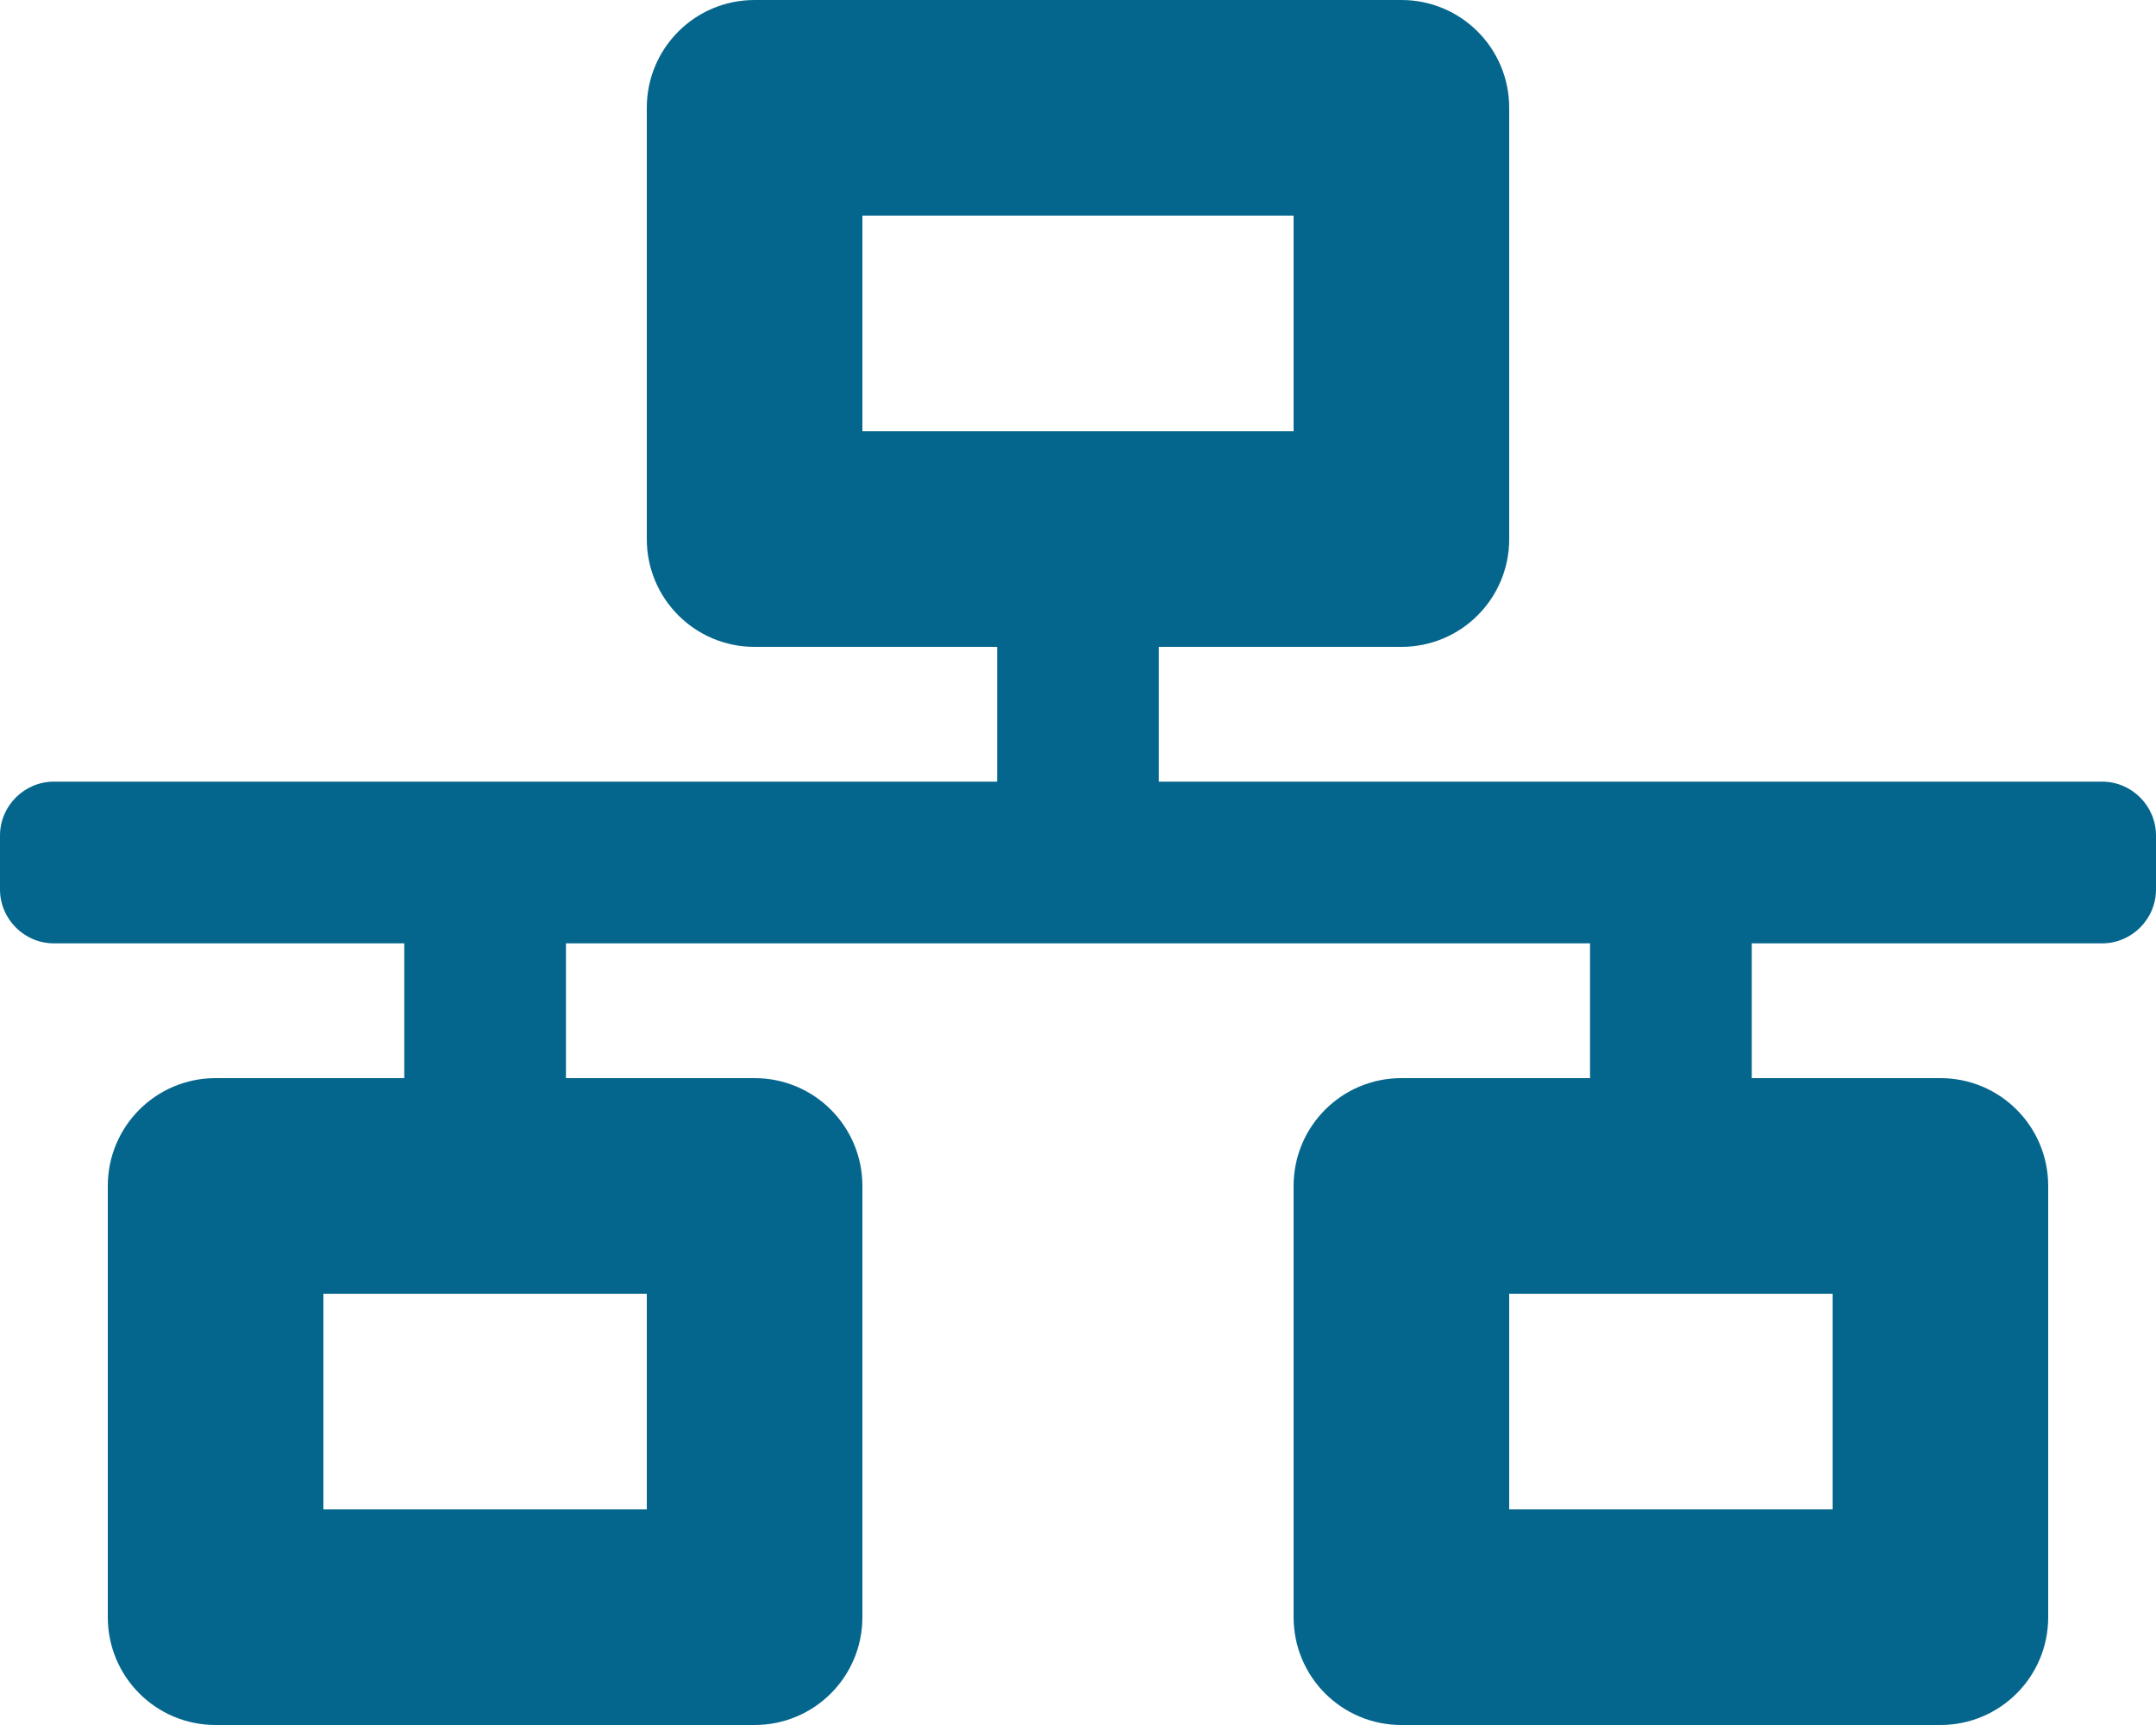 <?xml version="1.0" encoding="utf-8"?>
<!-- Generator: Adobe Illustrator 24.2.3, SVG Export Plug-In . SVG Version: 6.00 Build 0)  -->
<svg version="1.1" id="Ebene_1" xmlns="http://www.w3.org/2000/svg" xmlns:xlink="http://www.w3.org/1999/xlink" x="0px" y="0px"
	 viewBox="0 0 640 512" style="enable-background:new 0 0 640 512;" xml:space="preserve">
<style type="text/css">
	.st0{fill:#05668D;}
</style>
<path class="st0" d="M640,264v-16c0-8.8-7.2-16-16-16H344v-40h72c17.7,0,32-14.3,32-32V32c0-17.7-14.3-32-32-32H224
	c-17.7,0-32,14.3-32,32v128c0,17.7,14.3,32,32,32h72v40H16c-8.8,0-16,7.2-16,16v16c0,8.8,7.2,16,16,16h104v40H64
	c-17.7,0-32,14.3-32,32v128c0,17.7,14.3,32,32,32h160c17.7,0,32-14.3,32-32V352c0-17.7-14.3-32-32-32h-56v-40h304v40h-56
	c-17.7,0-32,14.3-32,32v128c0,17.7,14.3,32,32,32h160c17.7,0,32-14.3,32-32V352c0-17.7-14.3-32-32-32h-56v-40h104
	C632.8,280,640,272.8,640,264z M256,128V64h128v64H256z M192,448H96v-64h96V448z M544,448h-96v-64h96V448z"/>
</svg>

